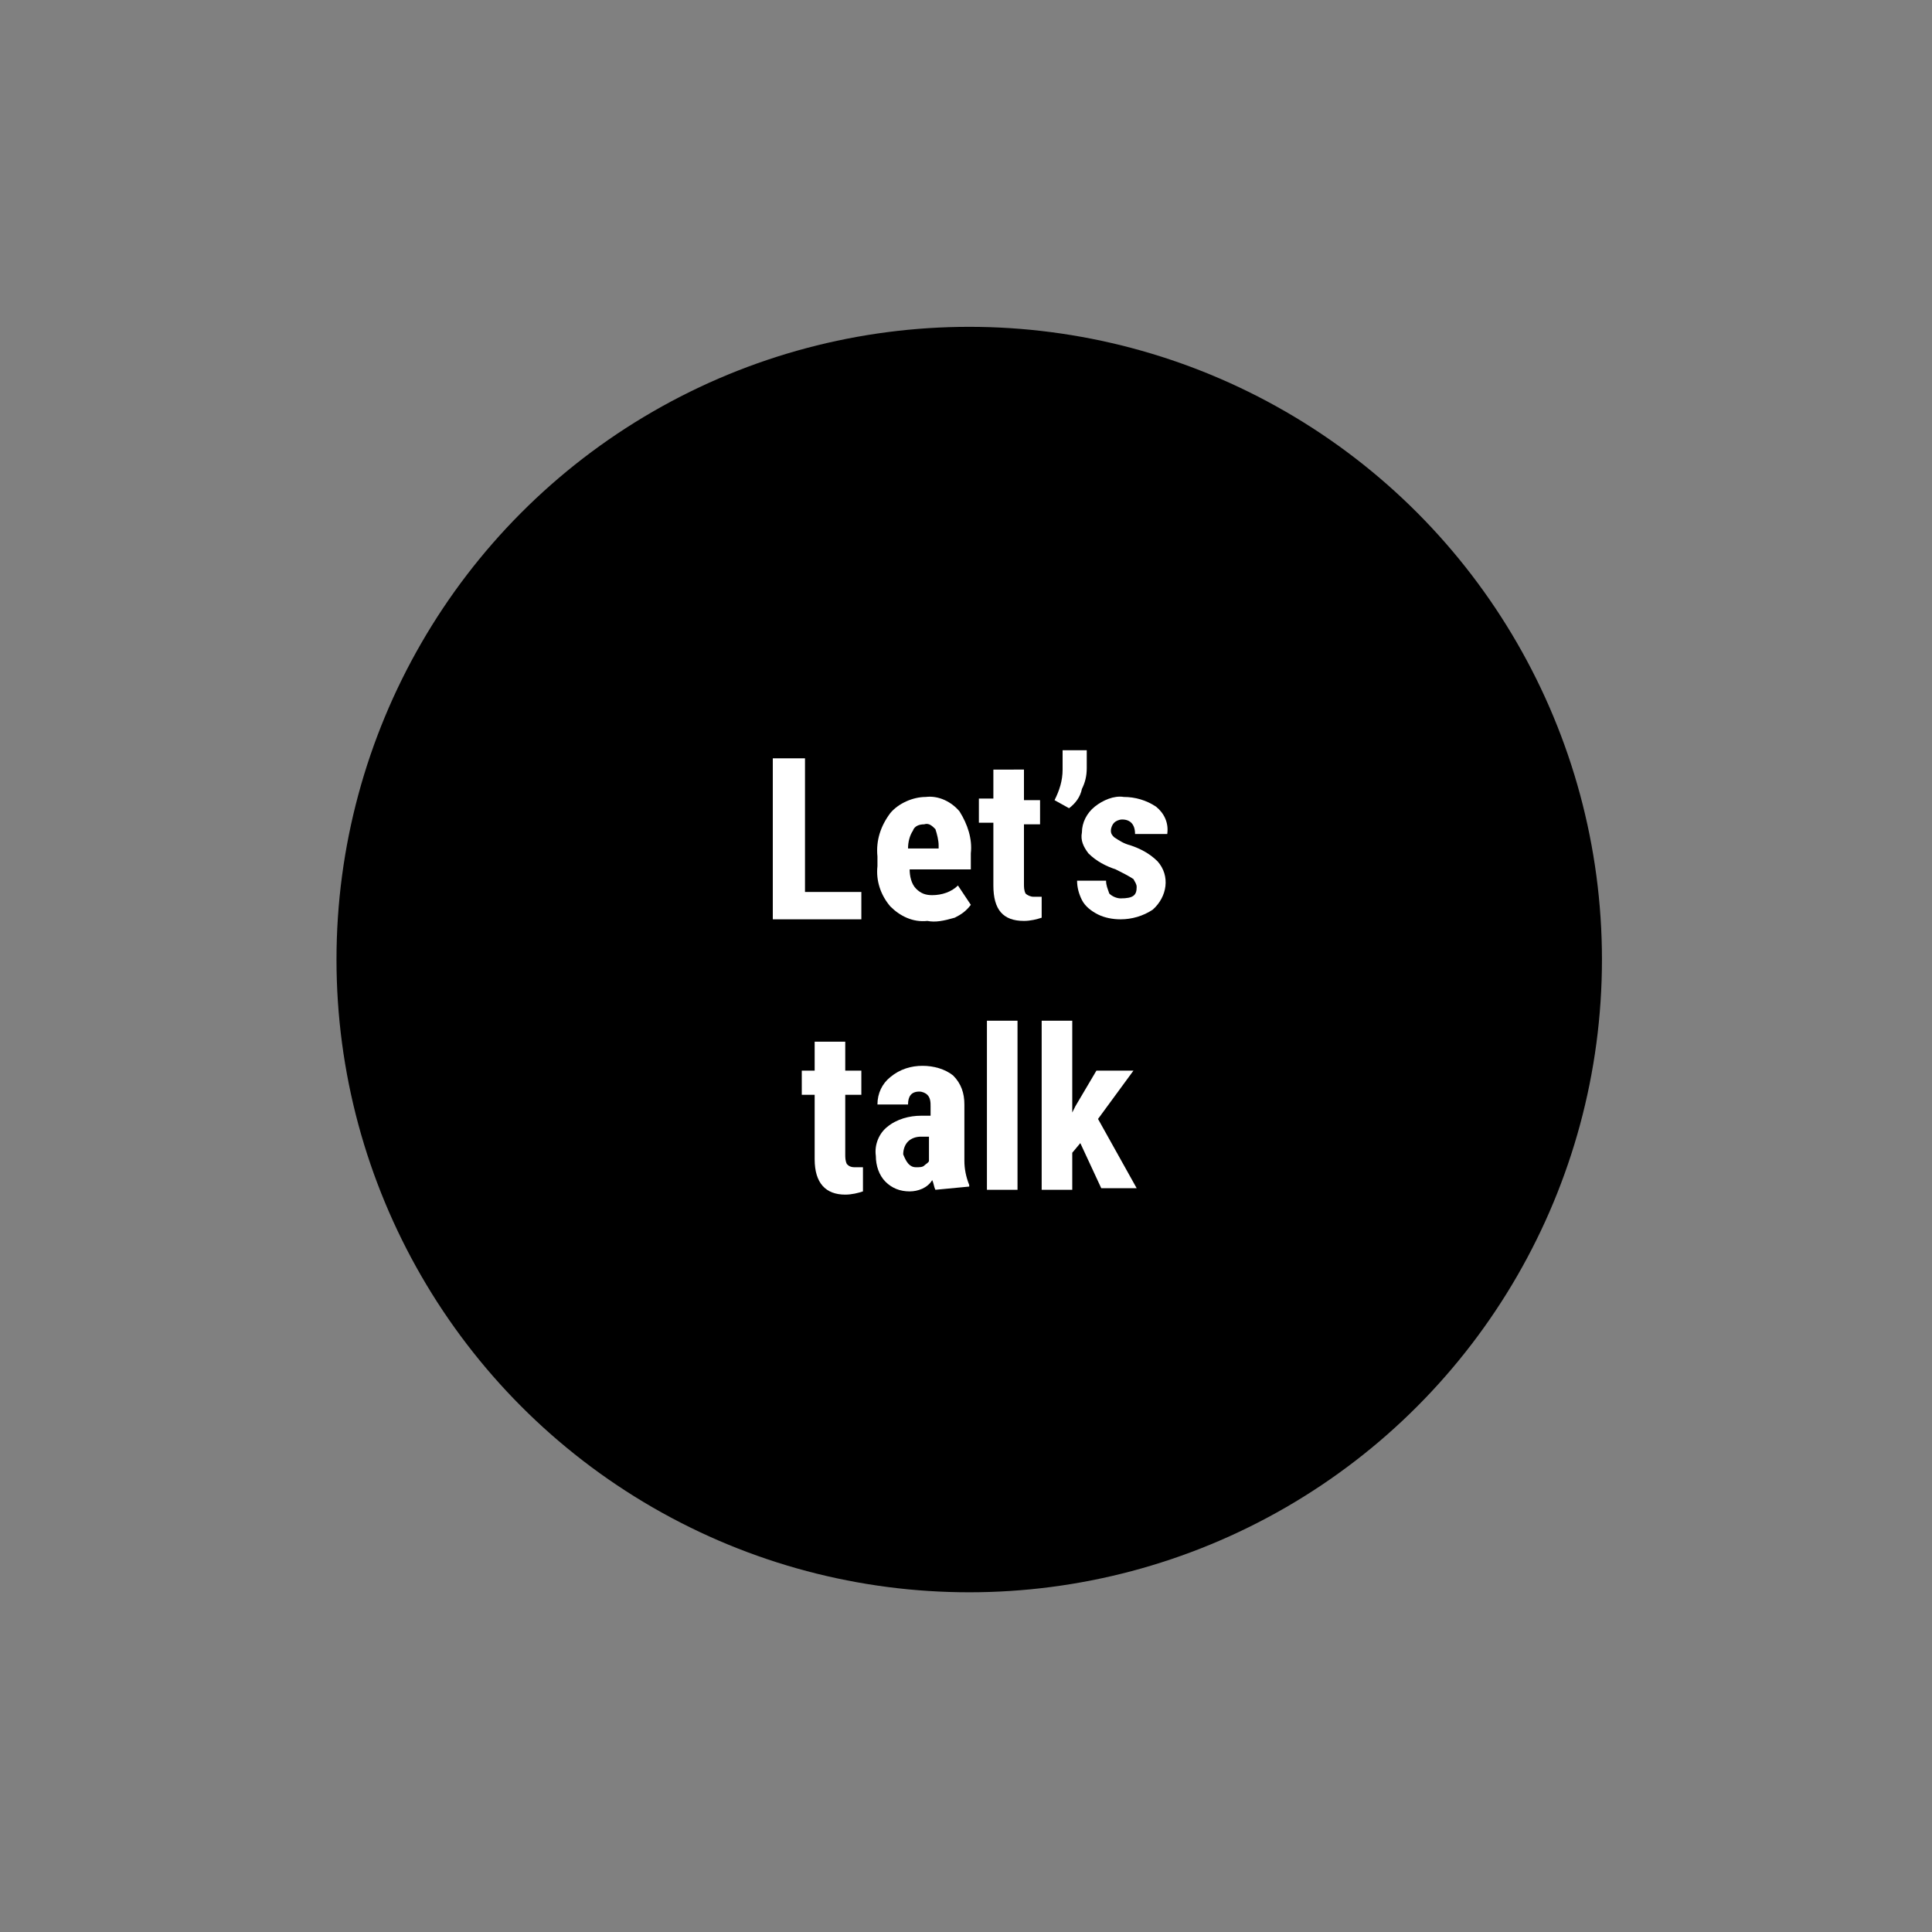 <?xml version="1.0" encoding="utf-8"?>
<!-- Generator: Adobe Illustrator 24.1.2, SVG Export Plug-In . SVG Version: 6.00 Build 0)  -->
<svg version="1.1" id="Layer_1" xmlns="http://www.w3.org/2000/svg" xmlns:xlink="http://www.w3.org/1999/xlink" x="0px" y="0px"
	 viewBox="0 0 120 120" style="enable-background:new 0 0 120 120;" xml:space="preserve">
<rect x="0" y="0" width="120" height="120" fill="#808080" stroke="none"/>
<style type="text/css">
	.st0{fill:#FFFFFF;}
</style>
<circle cx="60.2" cy="59.6" r="39.3"/>
<path class="st0" d="M50,55.4h3.5v1.7H48v-10h2V55.4z"/>
<path class="st0" d="M57.6,57.2c-0.9,0.1-1.7-0.3-2.3-0.9c-0.6-0.7-0.9-1.6-0.8-2.5v-0.6c-0.1-1,0.2-1.9,0.8-2.7
	c0.5-0.6,1.4-1,2.2-1c0.8-0.1,1.6,0.3,2.1,0.9c0.5,0.8,0.8,1.7,0.7,2.6V54h-3.8c0,0.4,0.1,0.9,0.4,1.2c0.3,0.3,0.6,0.4,1,0.4
	c0.6,0,1.2-0.2,1.6-0.6l0.8,1.2c-0.3,0.4-0.6,0.6-1,0.8C58.6,57.2,58.1,57.3,57.6,57.2z M56.4,52.7h1.9v-0.2c0-0.3-0.1-0.7-0.2-1
	c-0.2-0.2-0.4-0.4-0.7-0.3c-0.3,0-0.6,0.1-0.7,0.4C56.5,51.9,56.4,52.3,56.4,52.7z"/>
<path class="st0" d="M63.6,47.9v1.8h1v1.5h-1v3.7c0,0.2,0,0.4,0.1,0.6c0.1,0.1,0.3,0.2,0.5,0.2c0.2,0,0.3,0,0.5,0V57
	c-0.3,0.1-0.7,0.2-1.1,0.2c-1.3,0-1.9-0.7-1.9-2.2v-3.9h-0.9v-1.5h0.9v-1.8H63.6z"/>
<path class="st0" d="M66.4,50.2l-0.9-0.5c0.3-0.6,0.5-1.2,0.5-1.9v-1.2h1.5v1.1c0,0.5-0.1,0.9-0.3,1.3
	C67.1,49.5,66.8,49.9,66.4,50.2z"/>
<path class="st0" d="M70.6,55.1c0-0.2-0.1-0.3-0.2-0.5c-0.3-0.2-0.7-0.4-1.1-0.6c-0.6-0.2-1.2-0.5-1.7-1c-0.3-0.4-0.5-0.8-0.4-1.3
	c0-0.6,0.3-1.2,0.8-1.6c0.5-0.4,1.2-0.7,1.8-0.6c0.7,0,1.4,0.2,2,0.6c0.5,0.4,0.8,1,0.7,1.7h-2c0-0.6-0.3-0.9-0.8-0.9
	c-0.2,0-0.4,0.1-0.5,0.2c-0.1,0.1-0.2,0.3-0.2,0.5c0,0.2,0.1,0.3,0.2,0.4c0.3,0.2,0.6,0.4,1,0.5c0.6,0.2,1.2,0.5,1.7,1
	c0.8,0.9,0.6,2.2-0.3,3c-0.6,0.4-1.3,0.6-2,0.6c-0.5,0-1-0.1-1.4-0.3c-0.4-0.2-0.8-0.5-1-0.9c-0.2-0.4-0.3-0.8-0.3-1.2h1.8
	c0,0.3,0.1,0.5,0.2,0.8c0.2,0.2,0.5,0.3,0.7,0.3C70.4,55.8,70.6,55.6,70.6,55.1z"/>
<path class="st0" d="M52.5,64.7v1.8h1V68h-1v3.7c0,0.2,0,0.4,0.1,0.6c0.1,0.1,0.2,0.2,0.5,0.2c0.1,0,0.3,0,0.5,0V74
	c-0.3,0.1-0.7,0.2-1.1,0.2c-1.2,0-1.9-0.7-1.9-2.2v-4h-0.8v-1.5h0.8v-1.8H52.5z"/>
<path class="st0" d="M58.1,73.9c-0.1-0.2-0.1-0.4-0.2-0.6c-0.3,0.5-0.9,0.7-1.4,0.7c-0.6,0-1.1-0.2-1.5-0.6c-0.4-0.4-0.6-1-0.6-1.6
	c-0.1-0.7,0.2-1.4,0.7-1.8c0.6-0.5,1.4-0.7,2.1-0.7h0.6v-0.6c0-0.2,0-0.5-0.2-0.7c-0.1-0.1-0.3-0.2-0.5-0.2c-0.5,0-0.7,0.3-0.7,0.8
	h-1.9c0-0.7,0.3-1.3,0.8-1.7c0.6-0.5,1.3-0.7,2-0.7c0.7,0,1.4,0.2,1.9,0.6c0.5,0.5,0.7,1.1,0.7,1.8v3.5c0,0.5,0.1,1,0.3,1.5v0.1
	L58.1,73.9z M56.9,72.5c0.2,0,0.4,0,0.5-0.1c0.1-0.1,0.3-0.2,0.3-0.3v-1.5h-0.5c-0.3,0-0.6,0.1-0.8,0.3c-0.2,0.2-0.3,0.5-0.3,0.8
	C56.3,72.2,56.5,72.5,56.9,72.5z"/>
<path class="st0" d="M63.2,73.9h-1.9V63.4h1.9V73.9z"/>
<path class="st0" d="M67.1,71l-0.5,0.6v2.3h-1.9V63.4h1.9v5.7l0.2-0.4l1.3-2.2h2.3l-2.2,3l2.4,4.3h-2.2L67.1,71z"/>
</svg>
